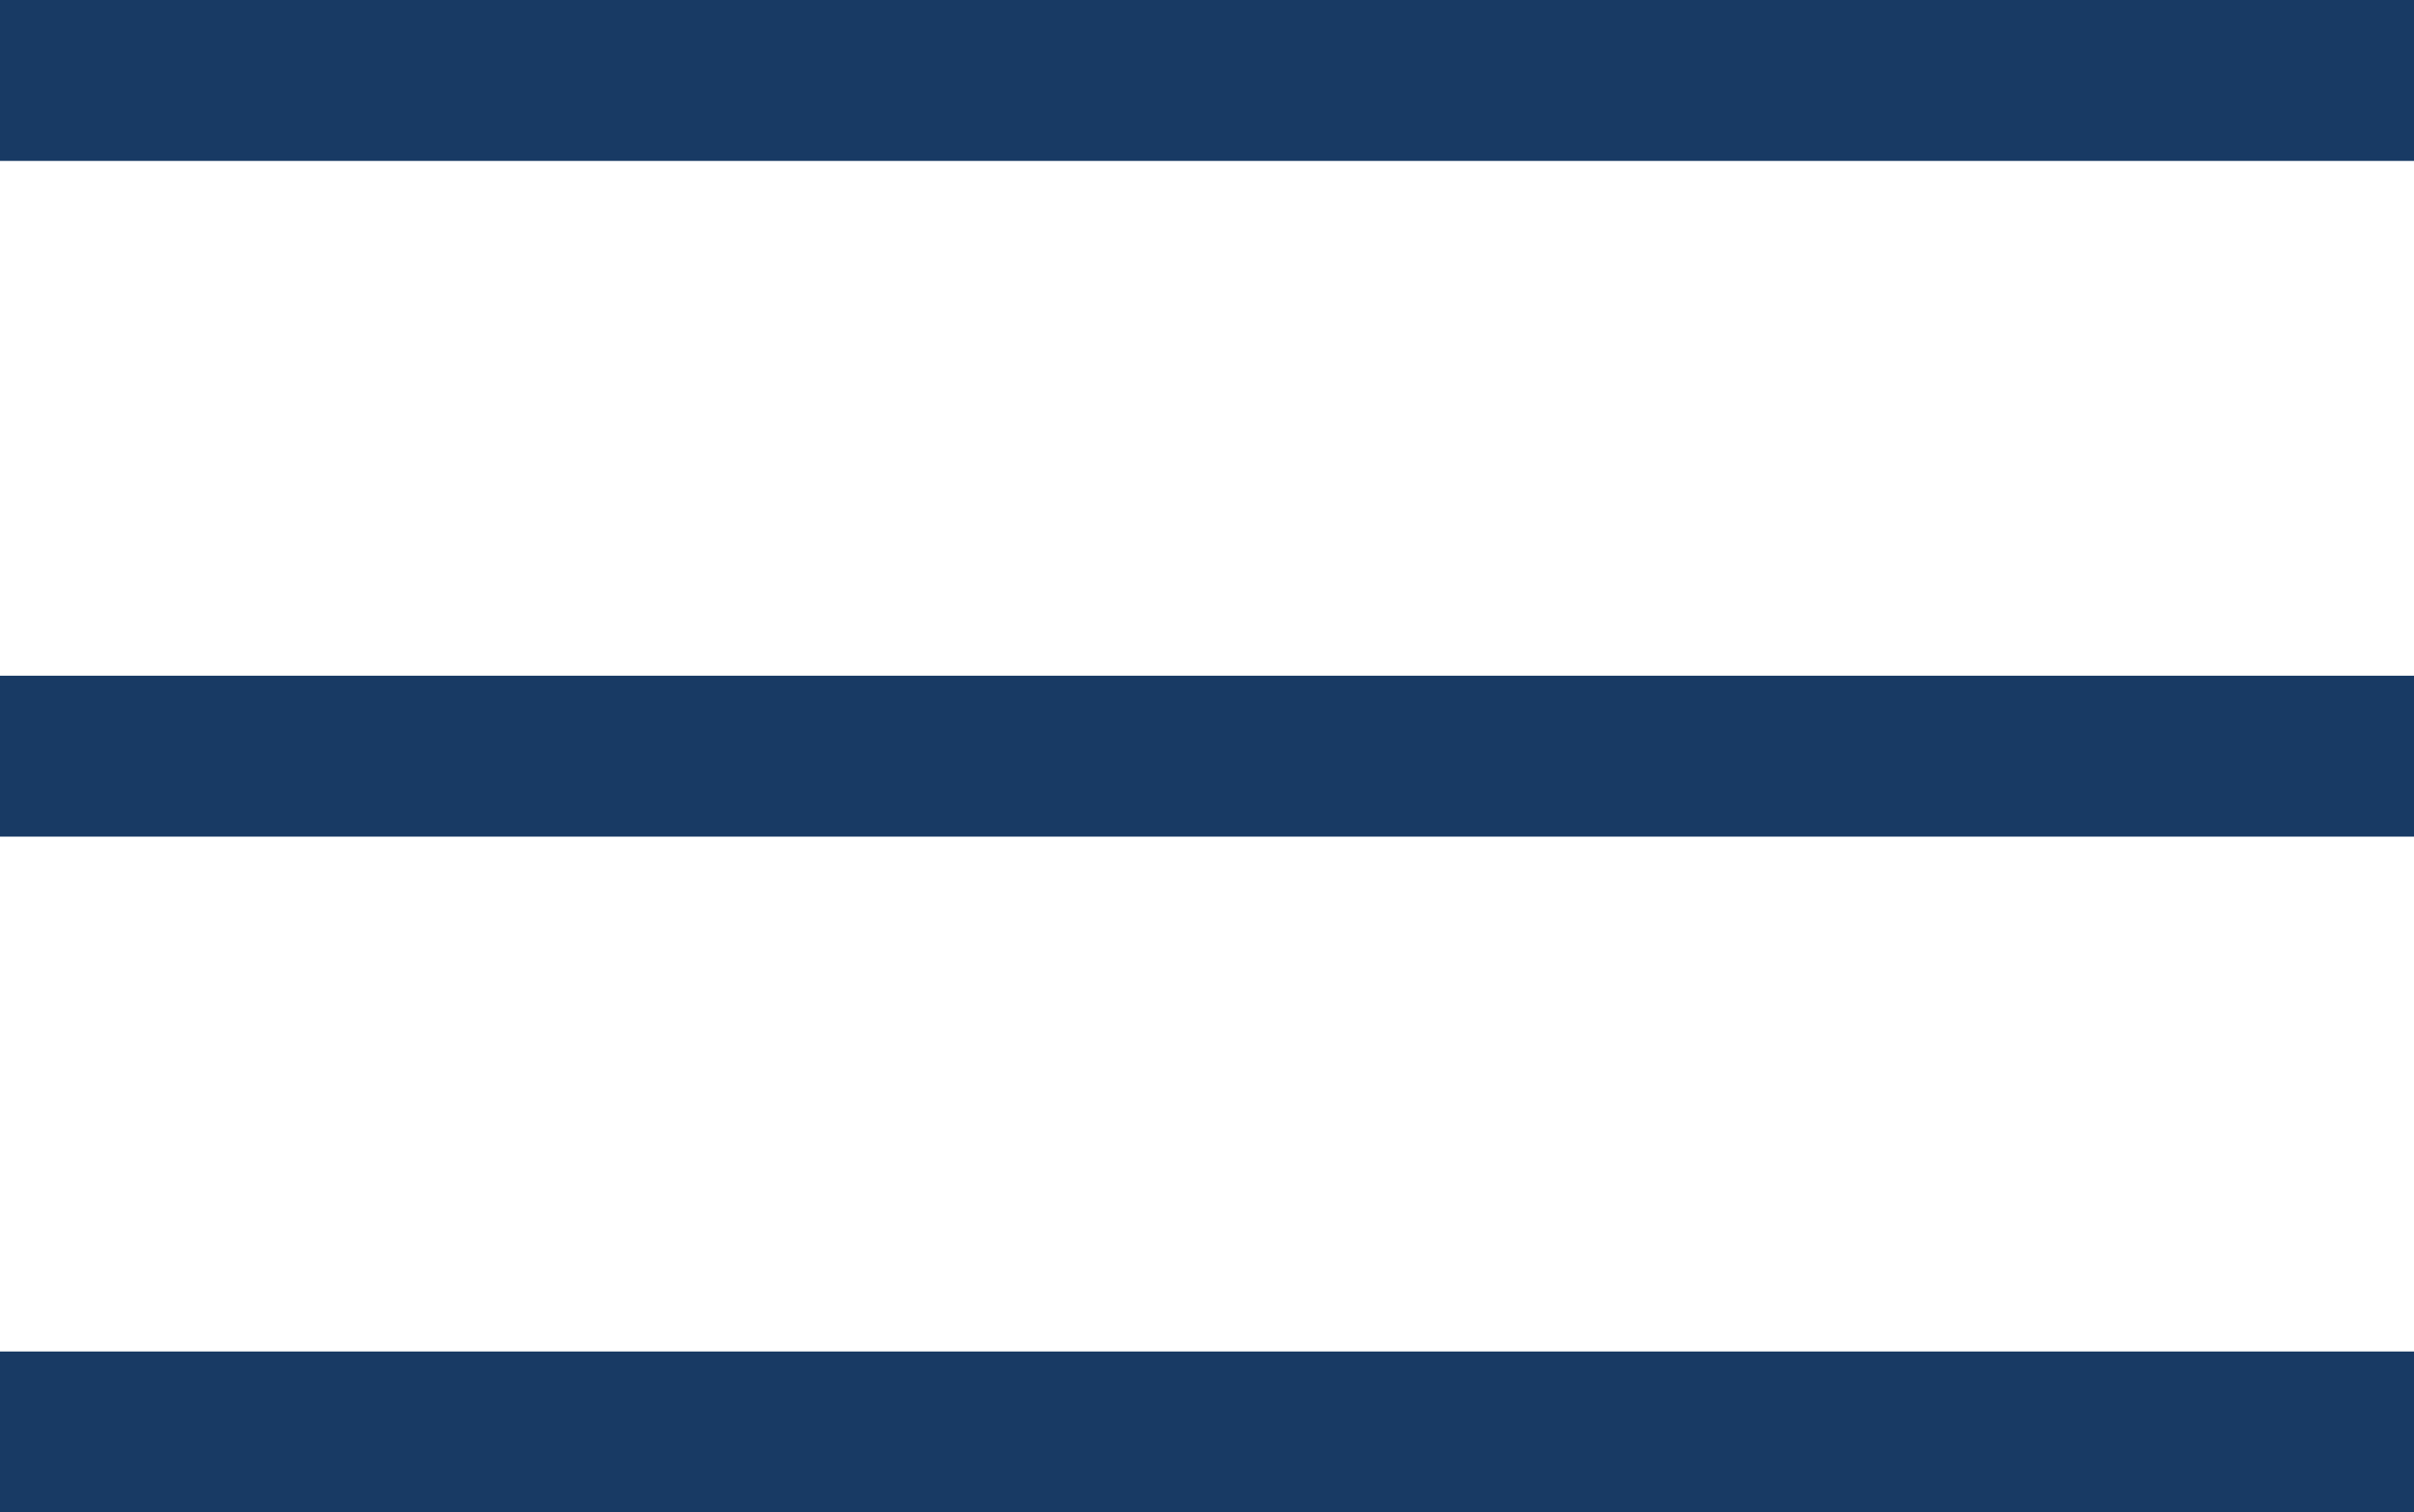 <svg xmlns="http://www.w3.org/2000/svg" xmlns:xlink="http://www.w3.org/1999/xlink" width="30" height="18.797" viewBox="0 0 30 18.797">
  <defs>
    <clipPath id="clip-path">
      <rect width="30" height="18.797" fill="none"/>
    </clipPath>
  </defs>
  <g id="Component_4_1" data-name="Component 4 – 1" clip-path="url(#clip-path)">
    <line id="Line_201" data-name="Line 201" x2="30" transform="translate(0 17.797)" fill="none" stroke="#183a64" stroke-width="2"/>
    <line id="Line_202" data-name="Line 202" x2="30" transform="translate(0 9.398)" fill="none" stroke="#183a64" stroke-width="2"/>
    <line id="Line_203" data-name="Line 203" x2="30" transform="translate(0 1)" fill="none" stroke="#183a64" stroke-width="2"/>
  </g>
</svg>

